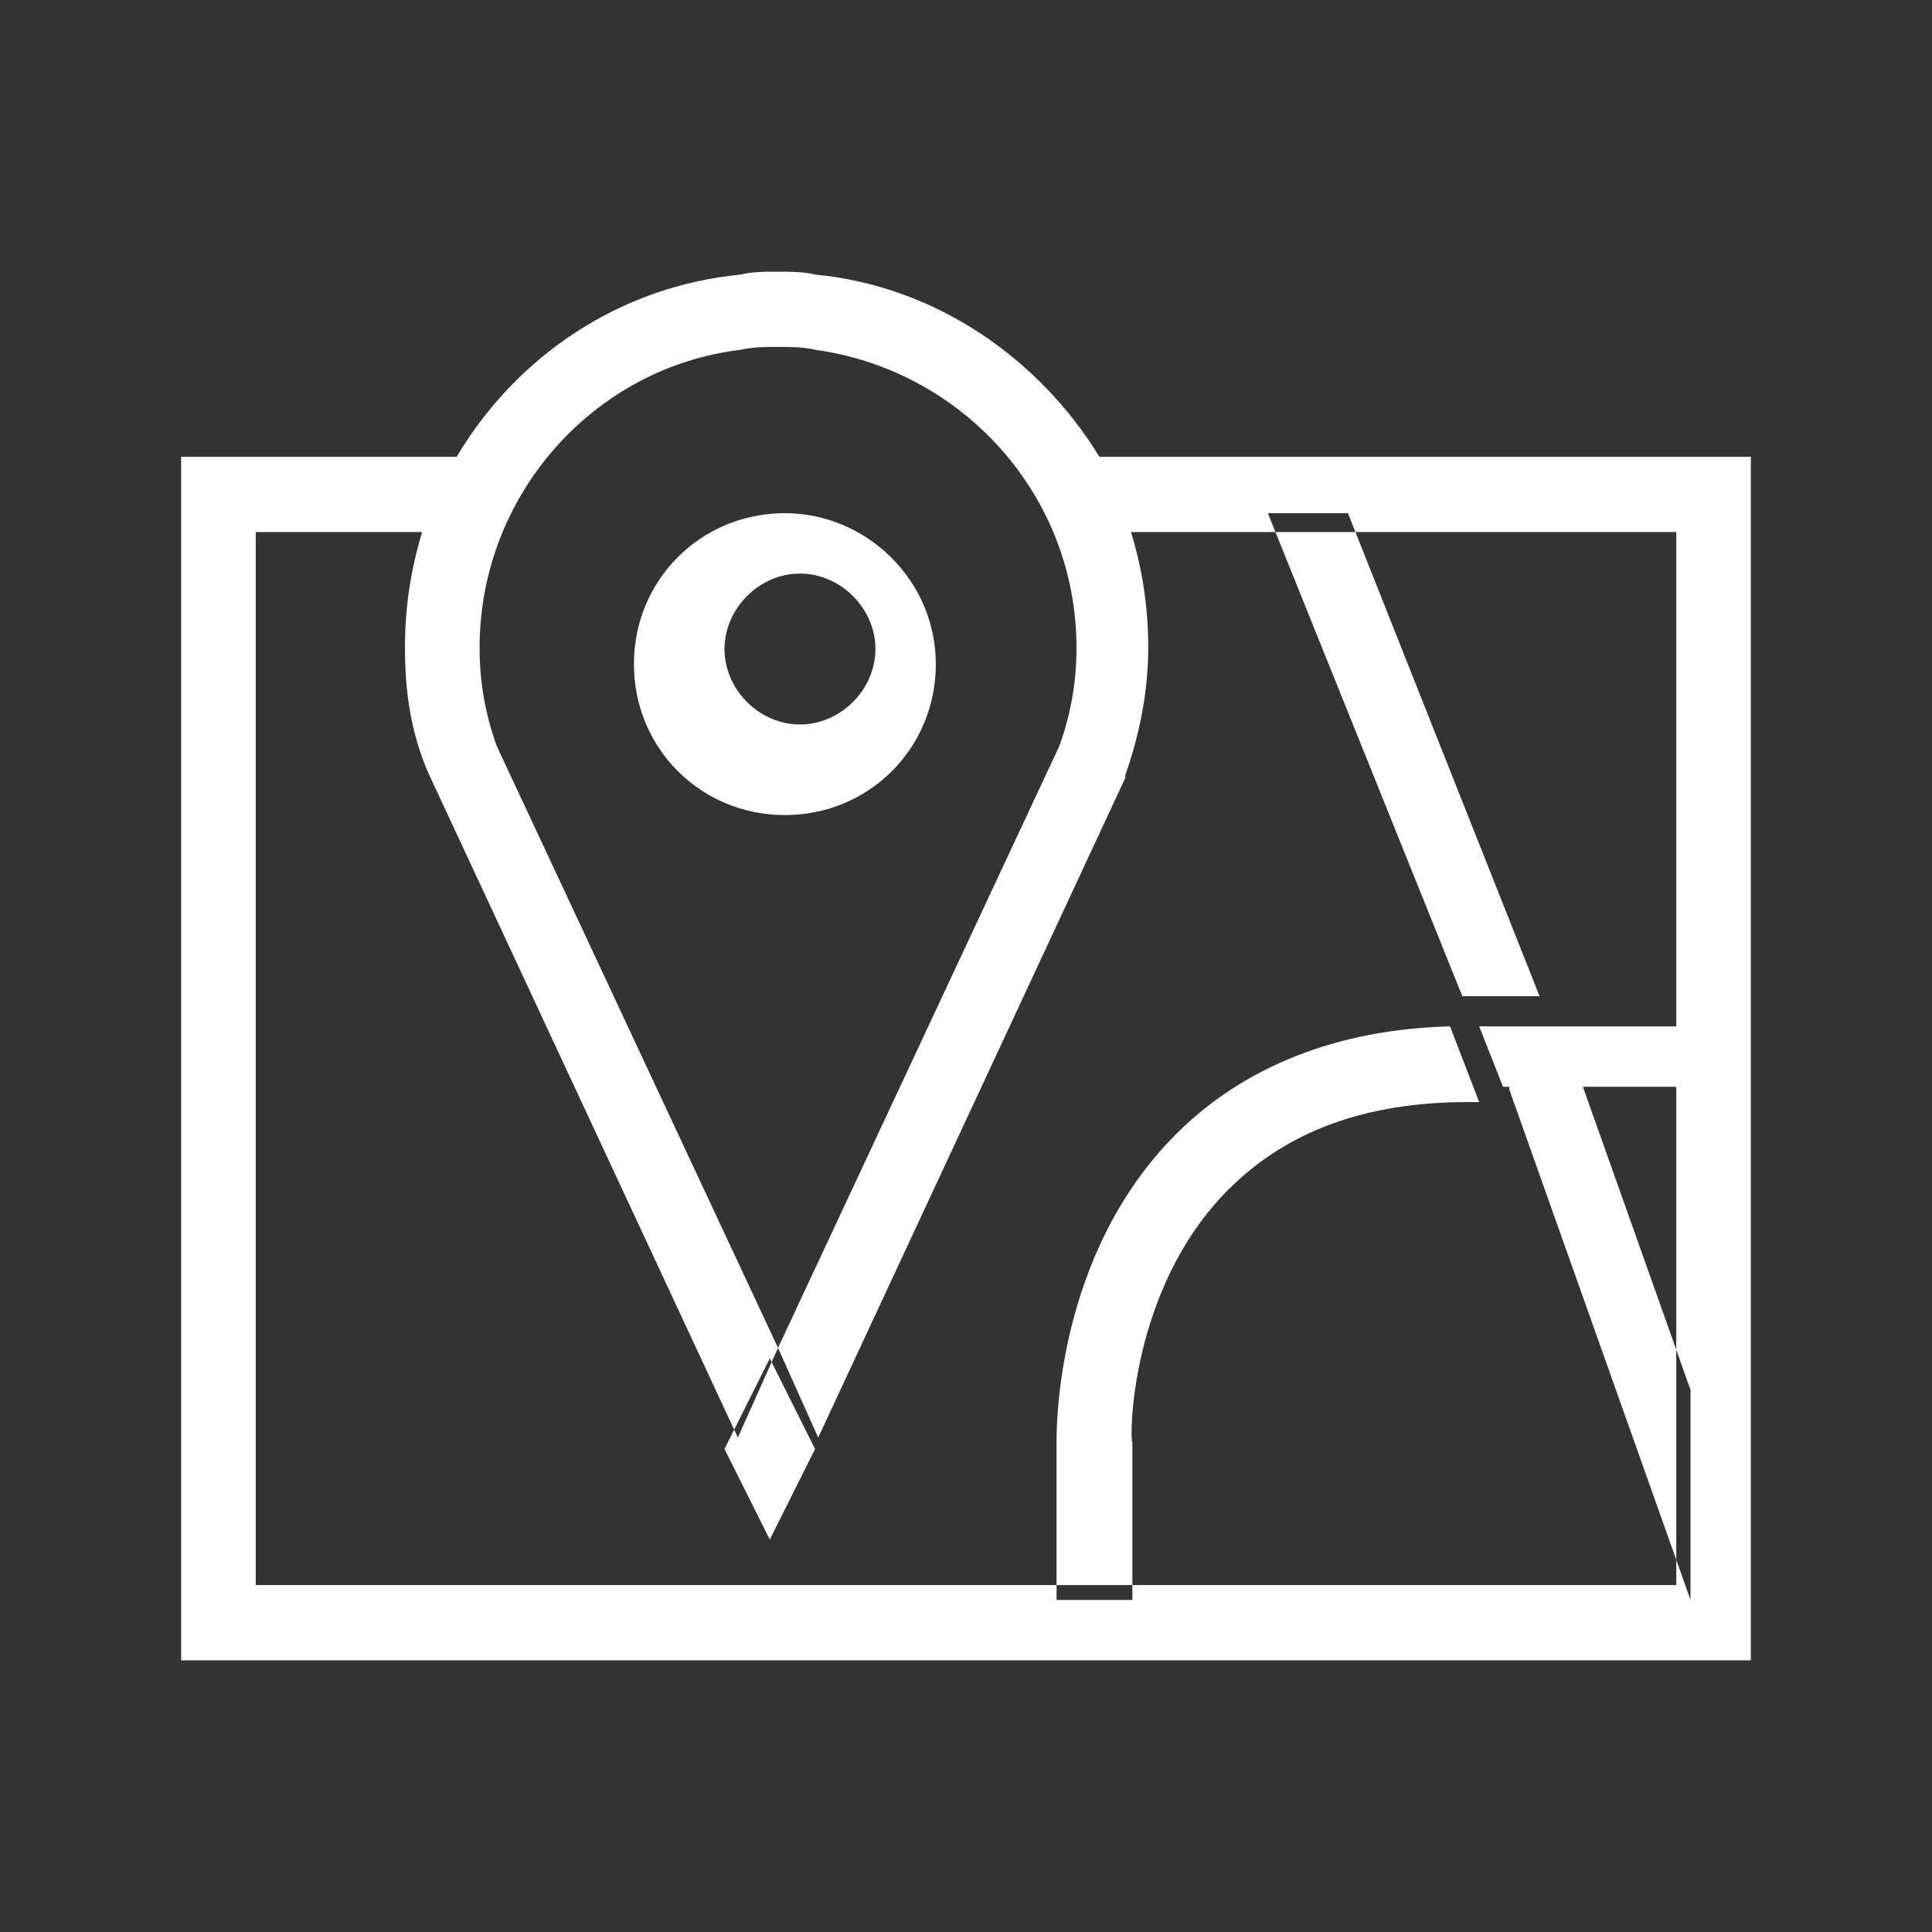 <?xml version="1.0" encoding="UTF-8"?>
<svg width="64px" height="64px" viewBox="0 0 64 64" version="1.1" xmlns="http://www.w3.org/2000/svg" xmlns:xlink="http://www.w3.org/1999/xlink">
    <rect x="0" y="0" width="64" height="64" fill="#333333" stroke="none"/>
    <title>icons</title>
    <g id="icons" stroke="none" stroke-width="1" fill="none" fill-rule="evenodd">
        <path d="M50,36.099 L56,53 L56,46.041 L52.435,36 L50,36 L50,36.099 Z M48.916,33 L51,33 L44.653,17 L42,17 L48.442,33 C48.537,33 48.726,33 48.916,33 L48.916,33 Z M40.697,39.401 C42.628,37.472 45.235,36.508 48.614,36.508 L49,36.508 L48.034,34 C44.269,34.096 41.179,35.35 38.959,37.569 C34.904,41.619 35,47.503 35,47.792 L35,53 L37.511,53 L37.511,47.792 C37.414,47.695 37.414,42.68 40.697,39.401 L40.697,39.401 Z M51,34 L56,34 L56,36 L51.98,36 L51,34 Z M24,48 L25.5,51 L27,48 L25.5,45 L24,48 Z M29,21.5 C29,20.154 27.846,19 26.5,19 C25.154,19 24,20.154 24,21.5 C24,22.846 25.154,24 26.5,24 C27.846,24 29,22.846 29,21.5 L29,21.5 Z M31,22 C31,24.788 28.788,27 26,27 C23.212,27 21,24.788 21,22 C21,19.212 23.212,17 26,17 C28.692,17 31,19.212 31,22 L31,22 Z M51.211,34 L52,36 L49.789,36 L49,34 C49.158,34 49.316,34 49.474,34 L51.211,34 Z M58,33.629 L58,36.121 L58,36.121 L58,47.142 L58,53.85 L58,55 L37.086,55 L37.086,55 L6,55 L6,54.904 L6,15.133 L6,15.133 L15.126,15.133 C17.122,11.779 20.545,9.479 24.537,9.096 L24.537,11.492 L24.537,11.588 C19.689,12.162 15.887,16.379 15.887,21.458 C15.887,22.608 16.077,23.663 16.457,24.717 L25.773,44.65 L24.442,47.621 L14.176,25.579 C13.605,24.238 13.415,22.896 13.415,21.458 C13.415,20.117 13.605,18.871 13.985,17.625 L12.084,17.625 L12.084,17.625 L8.472,17.625 L8.472,52.413 L8.472,52.508 L37.086,52.508 L37.086,52.508 L55.528,52.508 L55.528,47.621 L55.528,40.913 L55.528,36.121 L55.528,33.629 L55.528,17.625 L46.212,17.625 L43.55,17.625 L37.466,17.625 C37.846,18.871 38.037,20.117 38.037,21.458 C38.037,22.896 37.751,24.333 37.276,25.675 L37.276,25.771 L27.104,47.621 L25.773,44.65 L35.09,24.717 C35.47,23.663 35.66,22.608 35.66,21.458 C35.66,16.379 31.857,12.258 27.009,11.588 L27.009,11.588 C26.629,11.492 26.154,11.492 25.773,11.492 L25.773,11.492 C25.393,11.492 24.918,11.492 24.537,11.588 L24.537,11.492 L24.537,9.096 C24.918,9 25.298,9 25.773,9 L25.773,9 C26.154,9 26.629,9 27.009,9.096 L27.009,9.096 C31.002,9.479 34.424,11.875 36.42,15.133 L42.6,15.133 L45.261,15.133 L58,15.133 L58,33.629 L58,33.629 Z" id="Color" fill="#FFFFFF" fill-rule="nonzero"></path>
    </g>
</svg>